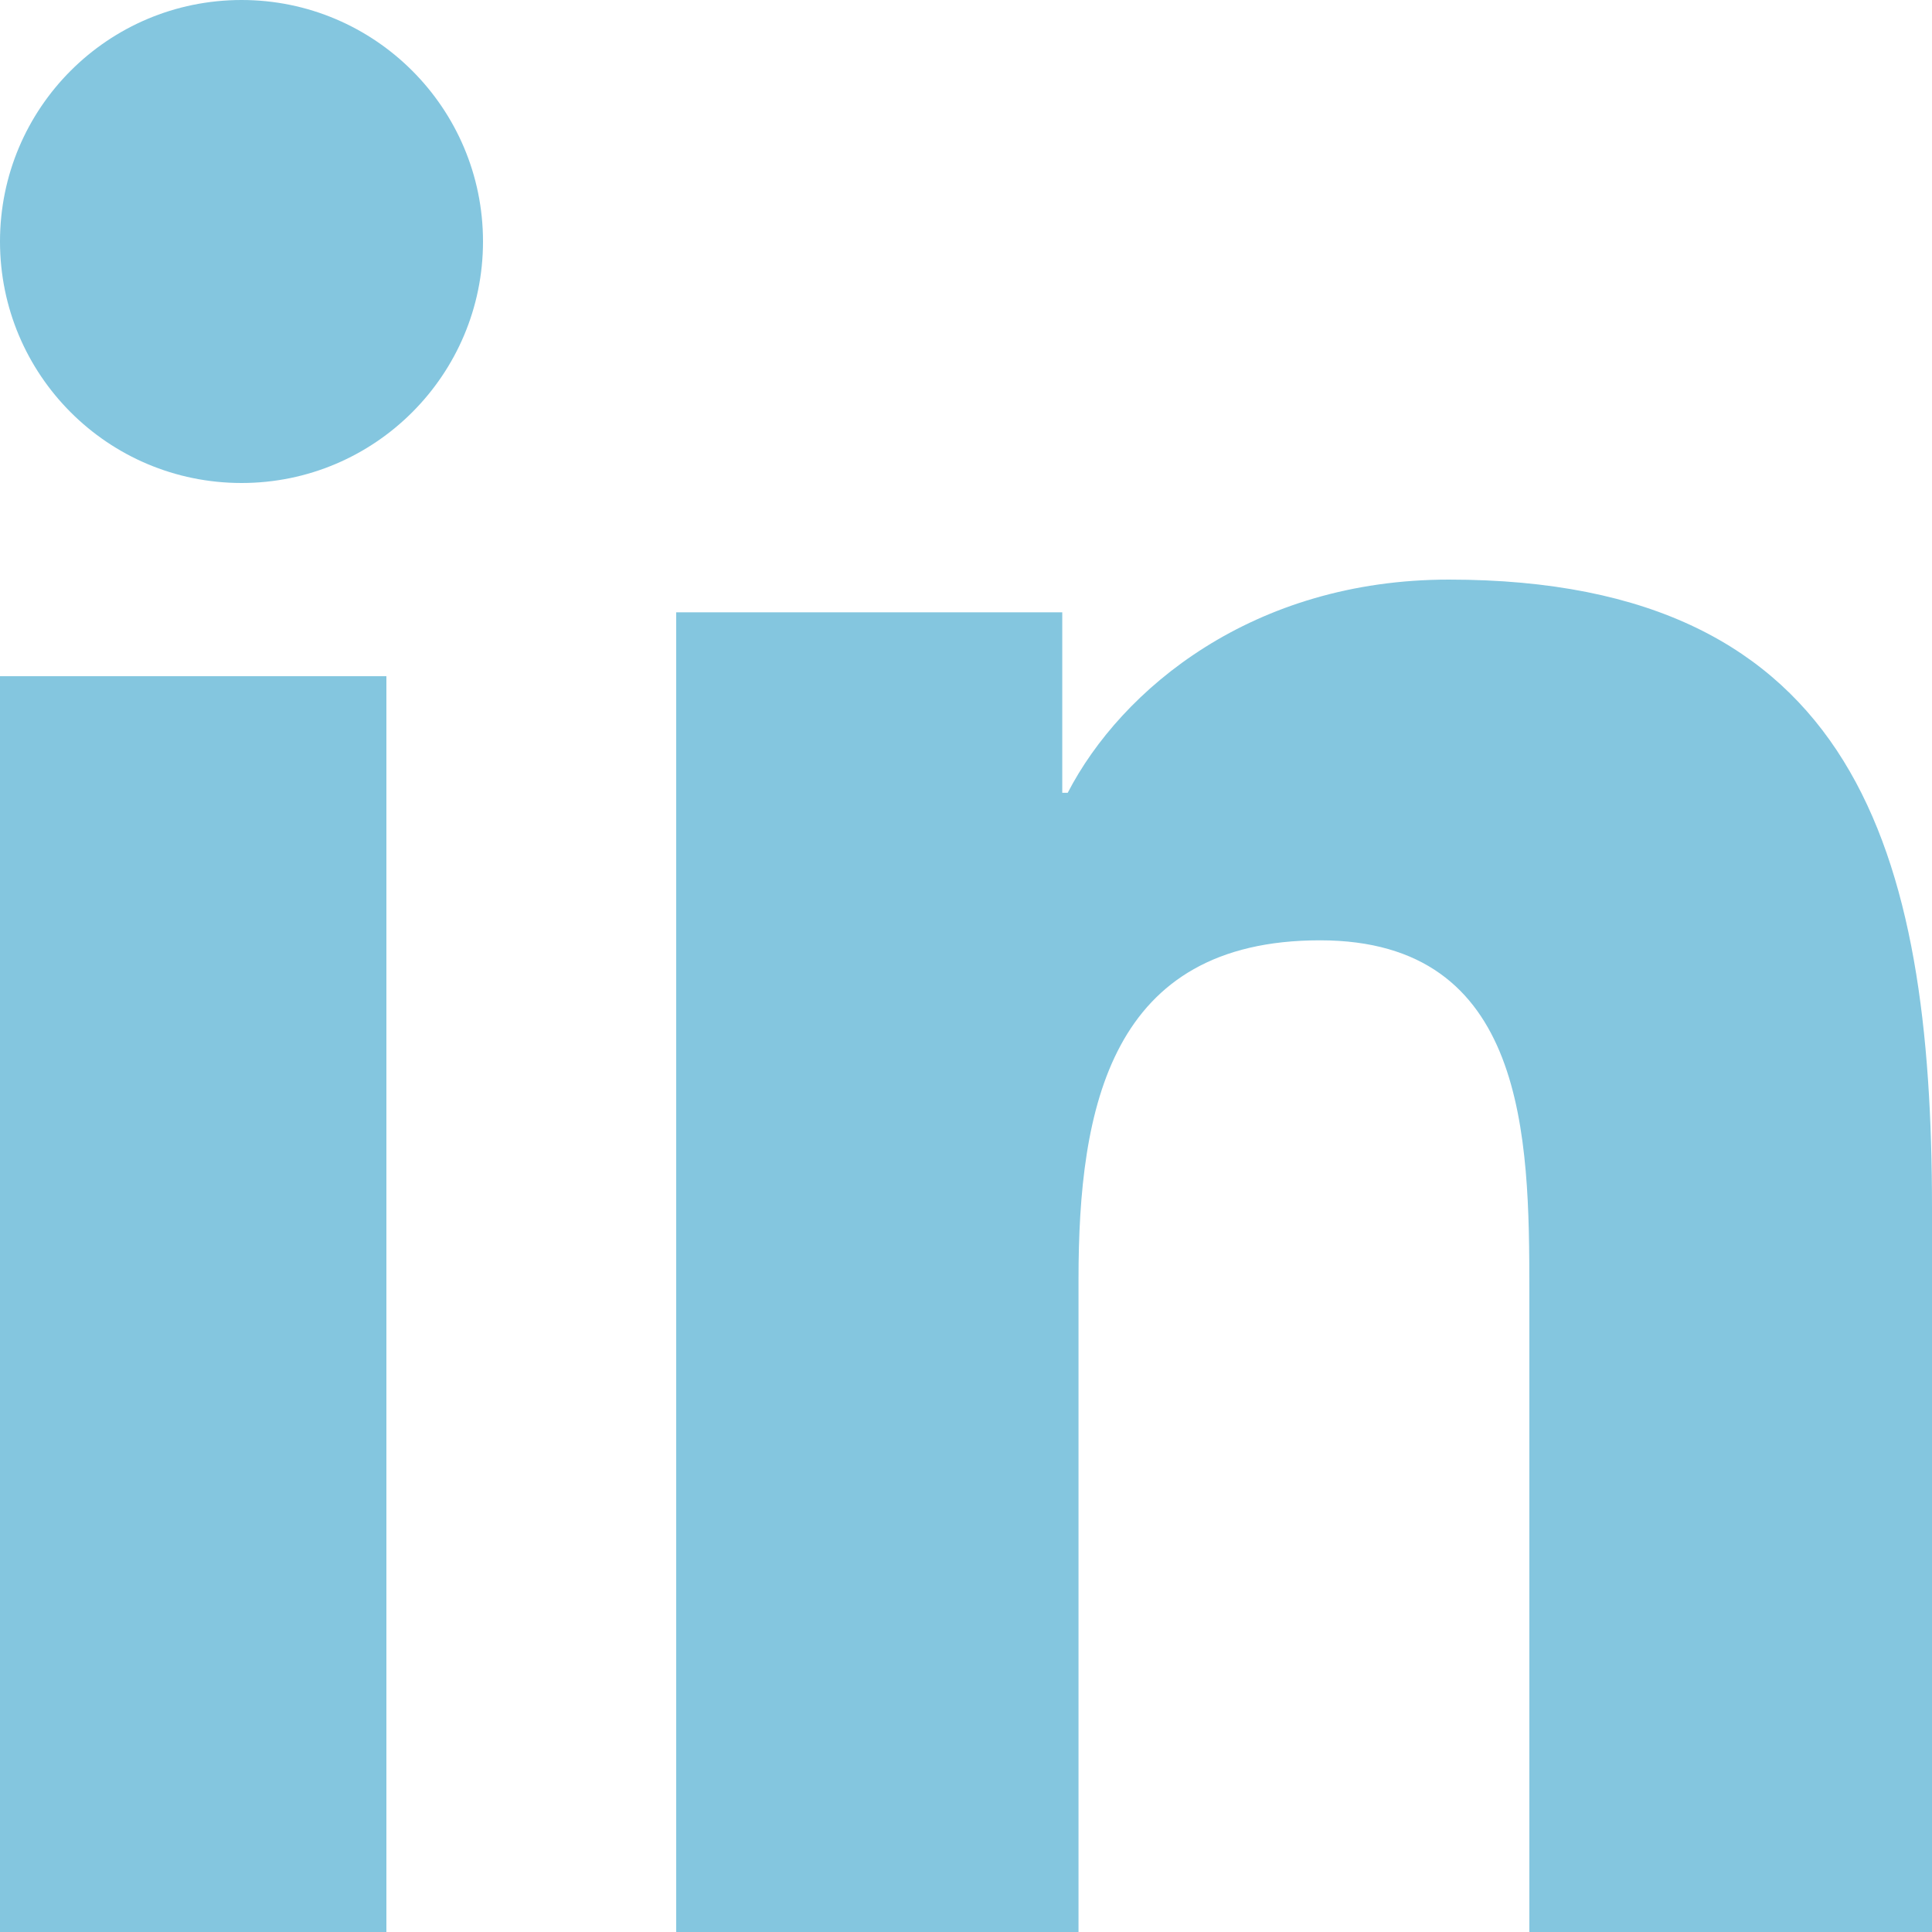 <?xml version="1.0" encoding="UTF-8"?>
<svg width="17px" height="17px" viewBox="0 0 17 17" version="1.1" xmlns="http://www.w3.org/2000/svg" xmlns:xlink="http://www.w3.org/1999/xlink">
    <title>Social / LinkedIn Copy 2</title>
    <g id="1_Screens" stroke="none" stroke-width="1" fill="none" fill-rule="evenodd">
        <g id="3a_Presenter_Dienstendetail_v3" transform="translate(-527, -3152)" fill="#84C6DF" fill-rule="nonzero">
            <g id="Content" transform="translate(346, 807)">
                <g id="Group-2" transform="translate(0, 1912)">
                    <g id="Group-4" transform="translate(0, 291)">
                        <g id="Social-/-LinkedIn-Copy" transform="translate(181, 142)">
                            <path d="M17,17 L13.457,17 L13.457,11.353 C13.457,10.006 13.434,8.274 11.615,8.274 C9.771,8.274 9.49,9.742 9.49,11.257 L9.49,17 L5.95,17 L5.95,5.388 L9.347,5.388 L9.347,6.976 L9.395,6.976 C9.868,6.062 11.025,5.1 12.749,5.1 C16.337,5.1 17,7.504 17,10.632 L17,17 Z M3.4,5.95 L3.4,17 L8.32667268e-17,17 L8.32667268e-17,5.95 L3.4,5.95 Z M2.126,8.32667268e-17 C3.298,8.32667268e-17 4.25,0.952 4.25,2.125 C4.25,3.298 3.298,4.25 2.126,4.25 C0.949,4.25 8.32667268e-17,3.298 8.32667268e-17,2.125 C8.32667268e-17,0.952 0.949,8.32667268e-17 2.126,8.32667268e-17 Z" id="Fill-1"></path>
                        </g>
                    </g>
                </g>
            </g>
        </g>
    </g>
</svg>